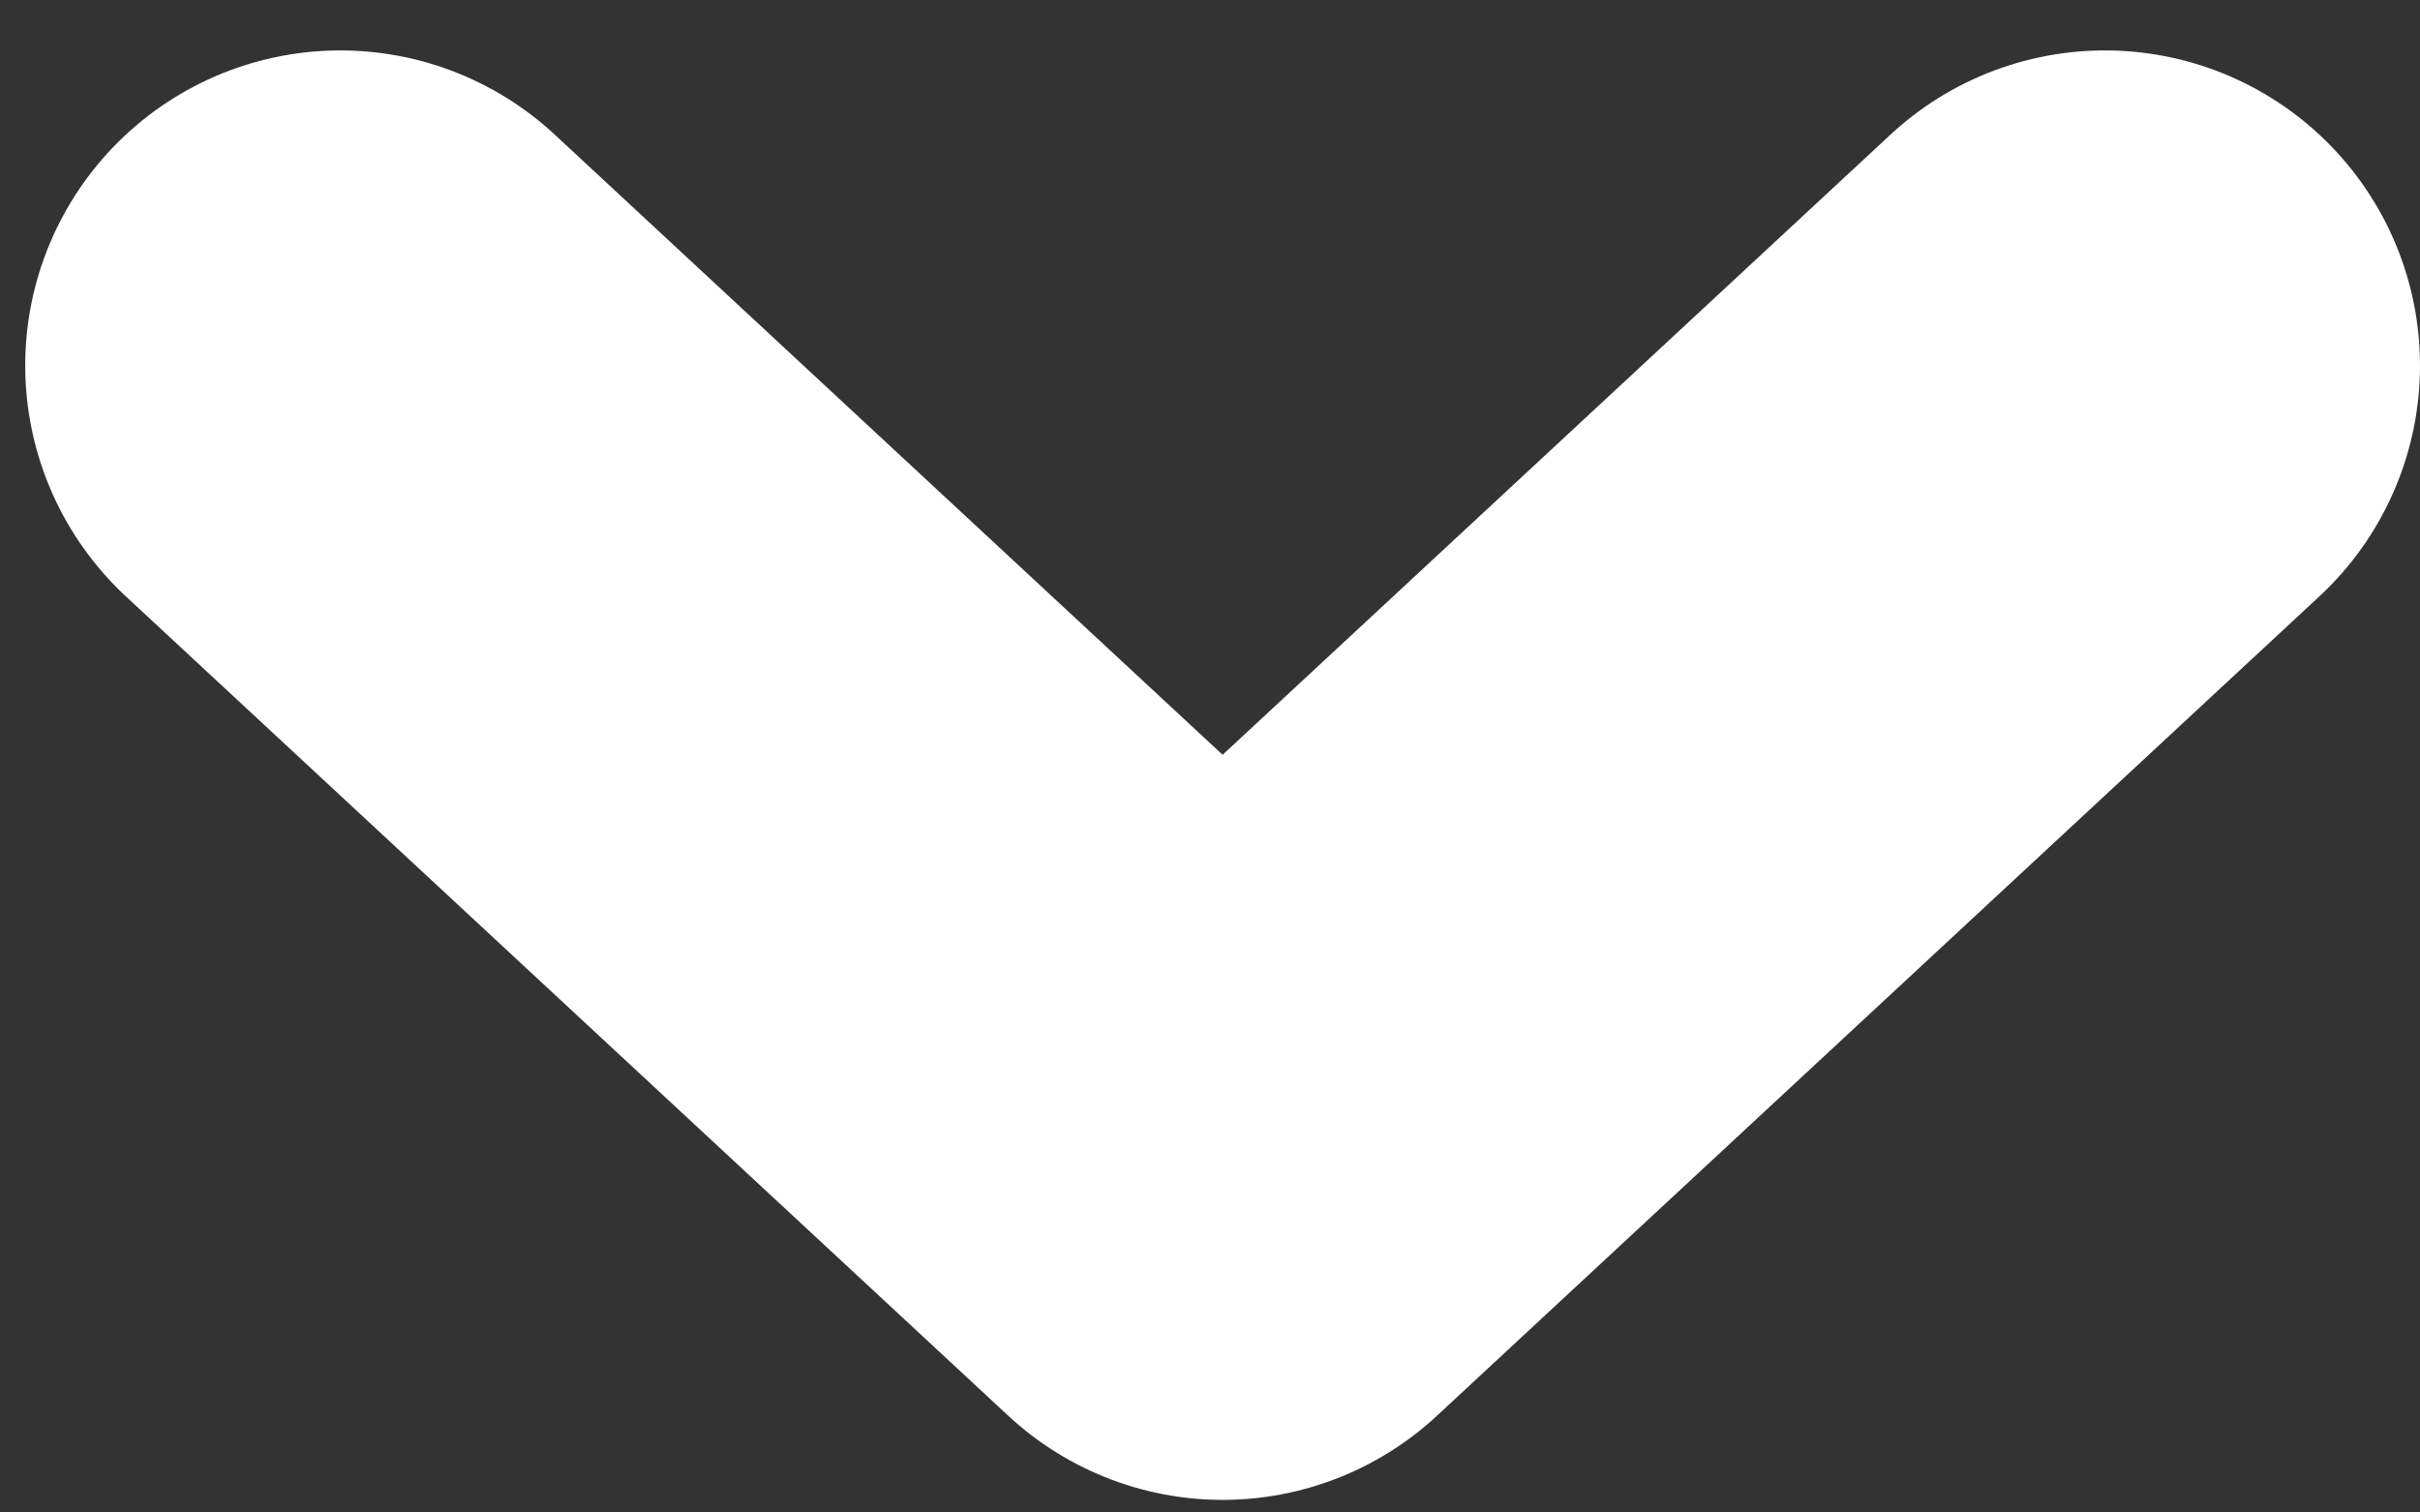 <?xml version="1.0" encoding="UTF-8"?> <svg xmlns="http://www.w3.org/2000/svg" width="24" height="15" viewBox="0 0 24 15" fill="none"><rect x="0" y="0" width="24" height="15" fill="#333333" stroke="none"/><path d="M20.875 3.625L12.125 11.75L3.375 3.625" stroke="white" stroke-width="6.25" stroke-linecap="round" stroke-linejoin="round"></path></svg> 
